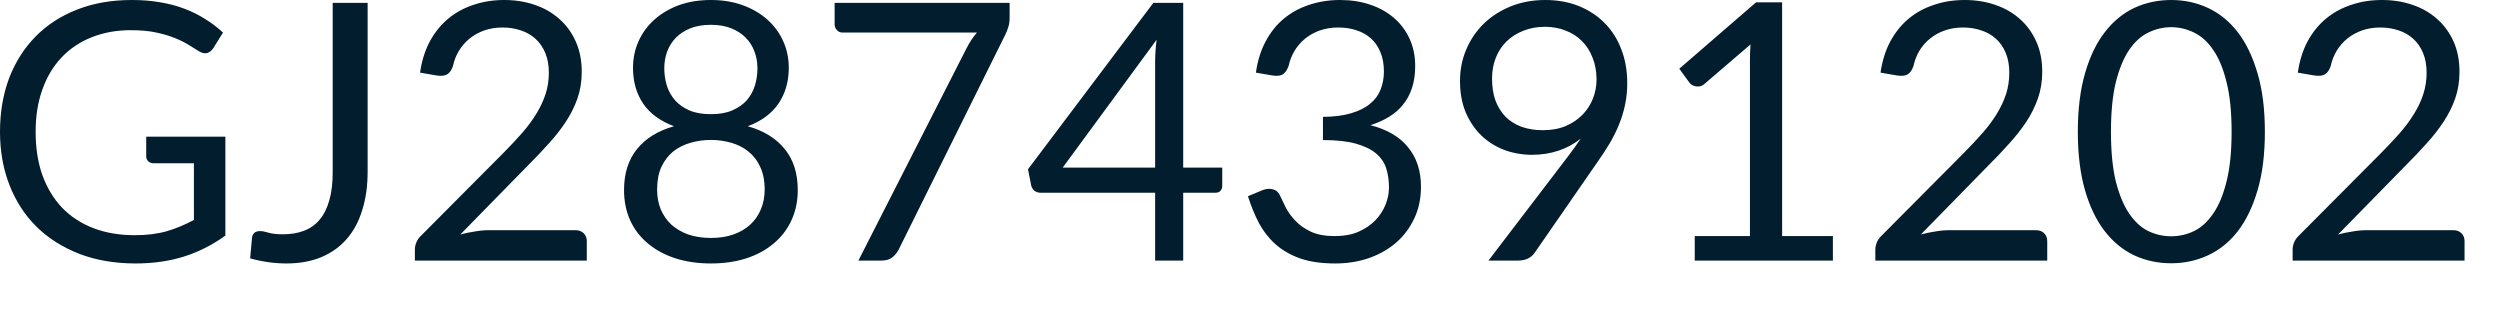 <?xml version="1.0" encoding="utf-8"?>
<svg xmlns="http://www.w3.org/2000/svg" fill="none" height="100%" overflow="visible" preserveAspectRatio="none" style="display: block;" viewBox="0 0 39 5" width="100%">
<path d="M3.516 2.132V3.675C3.314 3.821 3.098 3.93 2.868 4.003C2.639 4.074 2.389 4.11 2.116 4.11C1.792 4.11 1.5 4.06 1.24 3.961C0.98 3.86 0.758 3.72 0.573 3.54C0.389 3.359 0.248 3.142 0.149 2.89C0.05 2.637 0 2.359 0 2.056C0 1.75 0.048 1.47 0.143 1.217C0.241 0.965 0.378 0.749 0.556 0.569C0.734 0.388 0.95 0.248 1.204 0.149C1.458 0.049 1.743 0 2.057 0C2.216 0 2.364 0.012 2.5 0.036C2.637 0.059 2.763 0.092 2.879 0.137C2.995 0.18 3.102 0.234 3.201 0.297C3.301 0.359 3.393 0.429 3.479 0.508L3.325 0.755C3.301 0.792 3.269 0.816 3.229 0.828C3.192 0.837 3.15 0.828 3.103 0.799C3.058 0.773 3.007 0.741 2.949 0.704C2.891 0.667 2.82 0.631 2.736 0.597C2.653 0.562 2.555 0.532 2.441 0.508C2.329 0.483 2.195 0.471 2.04 0.471C1.814 0.471 1.609 0.509 1.426 0.583C1.242 0.656 1.086 0.762 0.957 0.9C0.828 1.037 0.729 1.203 0.66 1.4C0.59 1.594 0.556 1.813 0.556 2.056C0.556 2.309 0.591 2.535 0.662 2.735C0.735 2.934 0.838 3.103 0.971 3.243C1.106 3.381 1.268 3.487 1.459 3.56C1.65 3.633 1.864 3.669 2.102 3.669C2.289 3.669 2.454 3.649 2.598 3.608C2.744 3.565 2.886 3.506 3.025 3.431V2.547H2.399C2.364 2.547 2.335 2.537 2.312 2.516C2.292 2.496 2.281 2.471 2.281 2.441V2.132H3.516ZM5.735 2.676C5.735 2.901 5.707 3.102 5.65 3.28C5.596 3.457 5.515 3.608 5.406 3.731C5.3 3.853 5.168 3.946 5.011 4.012C4.854 4.077 4.673 4.11 4.469 4.11C4.284 4.11 4.095 4.084 3.903 4.031C3.906 3.977 3.911 3.924 3.917 3.871C3.922 3.817 3.927 3.764 3.931 3.712C3.934 3.68 3.946 3.655 3.964 3.636C3.985 3.615 4.016 3.605 4.057 3.605C4.091 3.605 4.135 3.613 4.189 3.63C4.245 3.647 4.32 3.655 4.413 3.655C4.537 3.655 4.647 3.637 4.744 3.599C4.841 3.562 4.923 3.504 4.988 3.425C5.054 3.347 5.103 3.247 5.137 3.125C5.173 3.002 5.19 2.856 5.19 2.688V0.045H5.735V2.676ZM8.977 3.591C9.031 3.591 9.074 3.607 9.106 3.639C9.138 3.67 9.154 3.712 9.154 3.762V4.065H6.472V3.894C6.472 3.858 6.479 3.822 6.494 3.784C6.509 3.747 6.532 3.712 6.564 3.681L7.852 2.387C7.958 2.279 8.056 2.175 8.144 2.076C8.232 1.975 8.306 1.874 8.368 1.773C8.43 1.672 8.477 1.57 8.511 1.467C8.545 1.362 8.562 1.251 8.562 1.133C8.562 1.015 8.543 0.913 8.506 0.825C8.468 0.735 8.417 0.661 8.351 0.603C8.288 0.545 8.212 0.502 8.124 0.474C8.036 0.444 7.942 0.429 7.841 0.429C7.738 0.429 7.643 0.444 7.557 0.474C7.471 0.504 7.395 0.546 7.327 0.6C7.262 0.653 7.207 0.715 7.162 0.788C7.117 0.861 7.085 0.942 7.066 1.03C7.044 1.095 7.013 1.139 6.974 1.161C6.936 1.182 6.883 1.188 6.814 1.178L6.553 1.133C6.579 0.95 6.63 0.788 6.704 0.648C6.781 0.506 6.877 0.387 6.991 0.292C7.107 0.196 7.238 0.124 7.386 0.076C7.534 0.025 7.694 0 7.866 0C8.036 0 8.195 0.025 8.343 0.076C8.491 0.126 8.619 0.2 8.727 0.297C8.836 0.393 8.921 0.51 8.982 0.648C9.044 0.786 9.075 0.943 9.075 1.119C9.075 1.269 9.053 1.408 9.008 1.537C8.963 1.664 8.902 1.786 8.825 1.902C8.749 2.018 8.66 2.131 8.559 2.241C8.46 2.352 8.354 2.463 8.242 2.575L7.181 3.658C7.256 3.638 7.332 3.622 7.409 3.611C7.485 3.597 7.559 3.591 7.63 3.591H8.977ZM11.09 3.712C11.221 3.712 11.338 3.694 11.441 3.658C11.545 3.621 11.633 3.569 11.704 3.504C11.777 3.437 11.832 3.357 11.87 3.265C11.909 3.172 11.929 3.069 11.929 2.957C11.929 2.818 11.905 2.701 11.859 2.603C11.814 2.504 11.752 2.424 11.673 2.362C11.597 2.3 11.508 2.256 11.407 2.227C11.306 2.198 11.2 2.183 11.09 2.183C10.979 2.183 10.874 2.198 10.773 2.227C10.672 2.256 10.582 2.3 10.503 2.362C10.427 2.424 10.365 2.504 10.318 2.603C10.273 2.701 10.251 2.818 10.251 2.957C10.251 3.069 10.27 3.172 10.307 3.265C10.346 3.357 10.402 3.437 10.473 3.504C10.546 3.569 10.633 3.621 10.736 3.658C10.841 3.694 10.959 3.712 11.09 3.712ZM11.09 0.387C10.97 0.387 10.864 0.405 10.773 0.44C10.683 0.476 10.607 0.525 10.546 0.586C10.486 0.648 10.44 0.72 10.408 0.802C10.378 0.885 10.363 0.972 10.363 1.066C10.363 1.158 10.376 1.246 10.402 1.333C10.429 1.419 10.471 1.495 10.529 1.563C10.587 1.628 10.662 1.681 10.753 1.722C10.847 1.762 10.959 1.781 11.09 1.781C11.221 1.781 11.332 1.762 11.424 1.722C11.517 1.681 11.593 1.628 11.651 1.563C11.709 1.495 11.751 1.419 11.777 1.333C11.803 1.246 11.816 1.158 11.816 1.066C11.816 0.972 11.801 0.885 11.769 0.802C11.739 0.72 11.693 0.648 11.631 0.586C11.571 0.525 11.496 0.476 11.404 0.44C11.314 0.405 11.21 0.387 11.09 0.387ZM11.665 1.969C11.916 2.04 12.108 2.159 12.243 2.326C12.378 2.492 12.445 2.705 12.445 2.965C12.445 3.141 12.411 3.3 12.344 3.442C12.278 3.583 12.186 3.702 12.066 3.801C11.948 3.9 11.806 3.977 11.64 4.031C11.473 4.084 11.29 4.11 11.09 4.11C10.89 4.11 10.706 4.084 10.54 4.031C10.373 3.977 10.23 3.9 10.111 3.801C9.991 3.702 9.898 3.583 9.833 3.442C9.768 3.3 9.735 3.141 9.735 2.965C9.735 2.705 9.802 2.492 9.937 2.326C10.071 2.159 10.264 2.04 10.515 1.969C10.303 1.891 10.143 1.774 10.035 1.619C9.928 1.462 9.875 1.275 9.875 1.058C9.875 0.91 9.904 0.771 9.962 0.642C10.02 0.513 10.102 0.401 10.209 0.306C10.316 0.21 10.443 0.136 10.59 0.081C10.74 0.027 10.907 0 11.09 0C11.271 0 11.437 0.027 11.586 0.081C11.736 0.136 11.864 0.21 11.971 0.306C12.077 0.401 12.16 0.513 12.218 0.642C12.276 0.771 12.305 0.91 12.305 1.058C12.305 1.275 12.25 1.462 12.142 1.619C12.035 1.774 11.876 1.891 11.665 1.969ZM15.75 0.045V0.269C15.75 0.333 15.743 0.385 15.728 0.426C15.715 0.467 15.702 0.502 15.688 0.53L14.022 3.888C13.998 3.937 13.964 3.979 13.921 4.015C13.878 4.048 13.821 4.065 13.75 4.065H13.391L15.08 0.749C15.104 0.702 15.129 0.659 15.155 0.62C15.182 0.581 15.21 0.543 15.24 0.508H13.141C13.109 0.508 13.081 0.496 13.057 0.471C13.033 0.445 13.02 0.416 13.02 0.384V0.045H15.75ZM18.02 2.615V0.957C18.02 0.908 18.022 0.855 18.026 0.797C18.03 0.739 18.035 0.68 18.043 0.62L16.578 2.615H18.02ZM19.067 2.615V2.901C19.067 2.931 19.057 2.956 19.039 2.977C19.022 2.997 18.995 3.007 18.957 3.007H18.458V4.065H18.02V3.007H16.236C16.199 3.007 16.166 2.997 16.138 2.977C16.112 2.954 16.095 2.927 16.087 2.895L16.037 2.64L17.992 0.045H18.458V2.615H19.067ZM19.592 1.133C19.618 0.95 19.668 0.788 19.743 0.648C19.818 0.506 19.912 0.387 20.027 0.292C20.143 0.196 20.274 0.124 20.422 0.076C20.572 0.025 20.733 0 20.905 0C21.075 0 21.232 0.024 21.376 0.073C21.52 0.121 21.643 0.191 21.746 0.28C21.851 0.37 21.932 0.479 21.99 0.606C22.048 0.733 22.077 0.874 22.077 1.03C22.077 1.157 22.061 1.271 22.027 1.372C21.995 1.471 21.948 1.558 21.887 1.633C21.827 1.708 21.754 1.771 21.668 1.823C21.582 1.876 21.485 1.919 21.379 1.953C21.641 2.02 21.837 2.136 21.968 2.3C22.101 2.463 22.167 2.667 22.167 2.912C22.167 3.097 22.132 3.264 22.061 3.411C21.991 3.559 21.896 3.685 21.774 3.79C21.653 3.893 21.511 3.972 21.348 4.029C21.187 4.083 21.014 4.11 20.829 4.11C20.616 4.11 20.433 4.084 20.282 4.031C20.13 3.977 20.002 3.903 19.898 3.81C19.793 3.716 19.707 3.606 19.639 3.479C19.572 3.35 19.515 3.21 19.468 3.061L19.684 2.971C19.74 2.947 19.795 2.94 19.847 2.951C19.901 2.962 19.941 2.993 19.965 3.044C19.989 3.096 20.019 3.159 20.055 3.232C20.092 3.305 20.143 3.375 20.206 3.442C20.27 3.51 20.35 3.567 20.447 3.613C20.546 3.66 20.672 3.683 20.823 3.683C20.964 3.683 21.086 3.661 21.191 3.616C21.297 3.569 21.385 3.51 21.455 3.437C21.526 3.364 21.579 3.282 21.614 3.193C21.65 3.103 21.668 3.014 21.668 2.926C21.668 2.818 21.654 2.718 21.626 2.629C21.598 2.539 21.545 2.461 21.469 2.396C21.392 2.33 21.286 2.279 21.152 2.241C21.019 2.204 20.848 2.185 20.638 2.185V1.823C20.81 1.822 20.956 1.803 21.076 1.767C21.197 1.732 21.296 1.683 21.37 1.621C21.447 1.56 21.502 1.486 21.536 1.4C21.571 1.314 21.589 1.218 21.589 1.114C21.589 0.998 21.57 0.897 21.533 0.811C21.498 0.725 21.448 0.654 21.384 0.597C21.321 0.541 21.245 0.499 21.157 0.471C21.071 0.443 20.978 0.429 20.877 0.429C20.776 0.429 20.681 0.444 20.593 0.474C20.507 0.504 20.431 0.546 20.363 0.6C20.298 0.653 20.243 0.715 20.198 0.788C20.153 0.861 20.121 0.942 20.102 1.03C20.078 1.095 20.047 1.139 20.01 1.161C19.974 1.182 19.922 1.188 19.853 1.178L19.592 1.133ZM23.276 1.226C23.276 1.353 23.293 1.467 23.329 1.568C23.366 1.667 23.419 1.751 23.486 1.821C23.555 1.89 23.639 1.942 23.736 1.978C23.835 2.013 23.945 2.031 24.067 2.031C24.202 2.031 24.32 2.01 24.423 1.967C24.528 1.922 24.616 1.863 24.687 1.79C24.758 1.717 24.812 1.633 24.85 1.537C24.887 1.442 24.906 1.343 24.906 1.24C24.906 1.115 24.885 1.001 24.844 0.9C24.805 0.798 24.75 0.711 24.678 0.64C24.607 0.568 24.522 0.514 24.423 0.477C24.326 0.438 24.218 0.418 24.101 0.418C23.977 0.418 23.865 0.439 23.764 0.48C23.663 0.519 23.576 0.574 23.503 0.645C23.43 0.716 23.374 0.801 23.335 0.9C23.295 1 23.276 1.108 23.276 1.226ZM24.443 2.463C24.484 2.409 24.522 2.357 24.558 2.309C24.593 2.26 24.627 2.212 24.659 2.163C24.556 2.245 24.44 2.308 24.311 2.351C24.182 2.394 24.045 2.415 23.901 2.415C23.75 2.415 23.606 2.39 23.469 2.34C23.335 2.289 23.216 2.215 23.113 2.118C23.01 2.019 22.928 1.898 22.866 1.756C22.806 1.612 22.776 1.448 22.776 1.262C22.776 1.087 22.809 0.922 22.875 0.769C22.94 0.615 23.032 0.482 23.149 0.367C23.267 0.253 23.408 0.164 23.57 0.098C23.733 0.033 23.912 0 24.106 0C24.299 0 24.474 0.032 24.631 0.095C24.788 0.159 24.923 0.248 25.035 0.362C25.147 0.476 25.233 0.612 25.293 0.771C25.355 0.93 25.385 1.106 25.385 1.299C25.385 1.415 25.374 1.525 25.352 1.63C25.331 1.733 25.3 1.835 25.259 1.936C25.22 2.035 25.171 2.134 25.113 2.233C25.055 2.33 24.99 2.43 24.917 2.533L23.938 3.947C23.913 3.983 23.879 4.012 23.834 4.034C23.789 4.055 23.738 4.065 23.68 4.065H23.22L24.443 2.463ZM28.593 3.683V4.065H26.438V3.683H27.299V0.943C27.299 0.86 27.302 0.777 27.308 0.693L26.592 1.307C26.568 1.328 26.544 1.341 26.519 1.347C26.495 1.35 26.473 1.35 26.452 1.347C26.431 1.343 26.412 1.335 26.393 1.324C26.376 1.313 26.363 1.301 26.354 1.288L26.197 1.072L27.395 0.036H27.801V3.683H28.593ZM31.76 3.591C31.815 3.591 31.858 3.607 31.889 3.639C31.921 3.67 31.937 3.712 31.937 3.762V4.065H29.255V3.894C29.255 3.858 29.263 3.822 29.277 3.784C29.292 3.747 29.316 3.712 29.348 3.681L30.635 2.387C30.742 2.279 30.839 2.175 30.927 2.076C31.015 1.975 31.09 1.874 31.152 1.773C31.213 1.672 31.261 1.57 31.295 1.467C31.328 1.362 31.345 1.251 31.345 1.133C31.345 1.015 31.326 0.913 31.289 0.825C31.252 0.735 31.2 0.661 31.135 0.603C31.071 0.545 30.995 0.502 30.907 0.474C30.82 0.444 30.725 0.429 30.624 0.429C30.521 0.429 30.427 0.444 30.341 0.474C30.255 0.504 30.178 0.546 30.111 0.6C30.045 0.653 29.99 0.715 29.945 0.788C29.9 0.861 29.869 0.942 29.85 1.03C29.827 1.095 29.797 1.139 29.757 1.161C29.72 1.182 29.667 1.188 29.597 1.178L29.336 1.133C29.363 0.95 29.413 0.788 29.488 0.648C29.565 0.506 29.66 0.387 29.774 0.292C29.89 0.196 30.022 0.124 30.17 0.076C30.317 0.025 30.477 0 30.649 0C30.82 0 30.979 0.025 31.126 0.076C31.274 0.126 31.402 0.2 31.511 0.297C31.619 0.393 31.704 0.51 31.766 0.648C31.828 0.786 31.859 0.943 31.859 1.119C31.859 1.269 31.836 1.408 31.791 1.537C31.746 1.664 31.686 1.786 31.609 1.902C31.532 2.018 31.443 2.131 31.342 2.241C31.243 2.352 31.138 2.463 31.025 2.575L29.965 3.658C30.04 3.638 30.115 3.622 30.192 3.611C30.269 3.597 30.343 3.591 30.414 3.591H31.76ZM35.332 2.056C35.332 2.408 35.294 2.713 35.217 2.971C35.142 3.227 35.039 3.439 34.909 3.608C34.778 3.776 34.622 3.901 34.443 3.984C34.265 4.066 34.074 4.107 33.87 4.107C33.665 4.107 33.473 4.066 33.295 3.984C33.12 3.901 32.966 3.776 32.835 3.608C32.704 3.439 32.601 3.227 32.527 2.971C32.452 2.713 32.414 2.408 32.414 2.056C32.414 1.705 32.452 1.4 32.527 1.142C32.601 0.884 32.704 0.67 32.835 0.502C32.966 0.332 33.12 0.206 33.295 0.123C33.473 0.041 33.665 0 33.87 0C34.074 0 34.265 0.041 34.443 0.123C34.622 0.206 34.778 0.332 34.909 0.502C35.039 0.67 35.142 0.884 35.217 1.142C35.294 1.4 35.332 1.705 35.332 2.056ZM34.813 2.056C34.813 1.75 34.787 1.492 34.735 1.285C34.684 1.075 34.615 0.907 34.527 0.78C34.441 0.653 34.341 0.562 34.227 0.508C34.113 0.452 33.994 0.424 33.87 0.424C33.747 0.424 33.628 0.452 33.514 0.508C33.4 0.562 33.3 0.653 33.214 0.78C33.128 0.907 33.059 1.075 33.006 1.285C32.956 1.492 32.931 1.75 32.931 2.056C32.931 2.363 32.956 2.62 33.006 2.828C33.059 3.035 33.128 3.203 33.214 3.33C33.3 3.457 33.4 3.549 33.514 3.605C33.628 3.659 33.747 3.686 33.87 3.686C33.994 3.686 34.113 3.659 34.227 3.605C34.341 3.549 34.441 3.457 34.527 3.33C34.615 3.203 34.684 3.035 34.735 2.828C34.787 2.62 34.813 2.363 34.813 2.056ZM38.27 3.591C38.324 3.591 38.367 3.607 38.399 3.639C38.431 3.67 38.447 3.712 38.447 3.762V4.065H35.765V3.894C35.765 3.858 35.772 3.822 35.787 3.784C35.802 3.747 35.825 3.712 35.857 3.681L37.145 2.387C37.252 2.279 37.349 2.175 37.437 2.076C37.525 1.975 37.599 1.874 37.661 1.773C37.723 1.672 37.771 1.57 37.804 1.467C37.838 1.362 37.855 1.251 37.855 1.133C37.855 1.015 37.836 0.913 37.799 0.825C37.761 0.735 37.71 0.661 37.644 0.603C37.581 0.545 37.505 0.502 37.417 0.474C37.329 0.444 37.235 0.429 37.134 0.429C37.031 0.429 36.936 0.444 36.85 0.474C36.764 0.504 36.688 0.546 36.62 0.6C36.555 0.653 36.5 0.715 36.455 0.788C36.41 0.861 36.378 0.942 36.359 1.03C36.337 1.095 36.306 1.139 36.267 1.161C36.229 1.182 36.176 1.188 36.107 1.178L35.846 1.133C35.872 0.95 35.923 0.788 35.997 0.648C36.074 0.506 36.17 0.387 36.284 0.292C36.4 0.196 36.531 0.124 36.679 0.076C36.827 0.025 36.987 0 37.159 0C37.329 0 37.488 0.025 37.636 0.076C37.784 0.126 37.912 0.2 38.02 0.297C38.129 0.393 38.214 0.51 38.276 0.648C38.337 0.786 38.368 0.943 38.368 1.119C38.368 1.269 38.346 1.408 38.301 1.537C38.256 1.664 38.195 1.786 38.118 1.902C38.042 2.018 37.953 2.131 37.852 2.241C37.753 2.352 37.647 2.463 37.535 2.575L36.474 3.658C36.549 3.638 36.625 3.622 36.702 3.611C36.778 3.597 36.852 3.591 36.923 3.591H38.27Z" fill="#021D2D" id="Vector"/>
</svg>